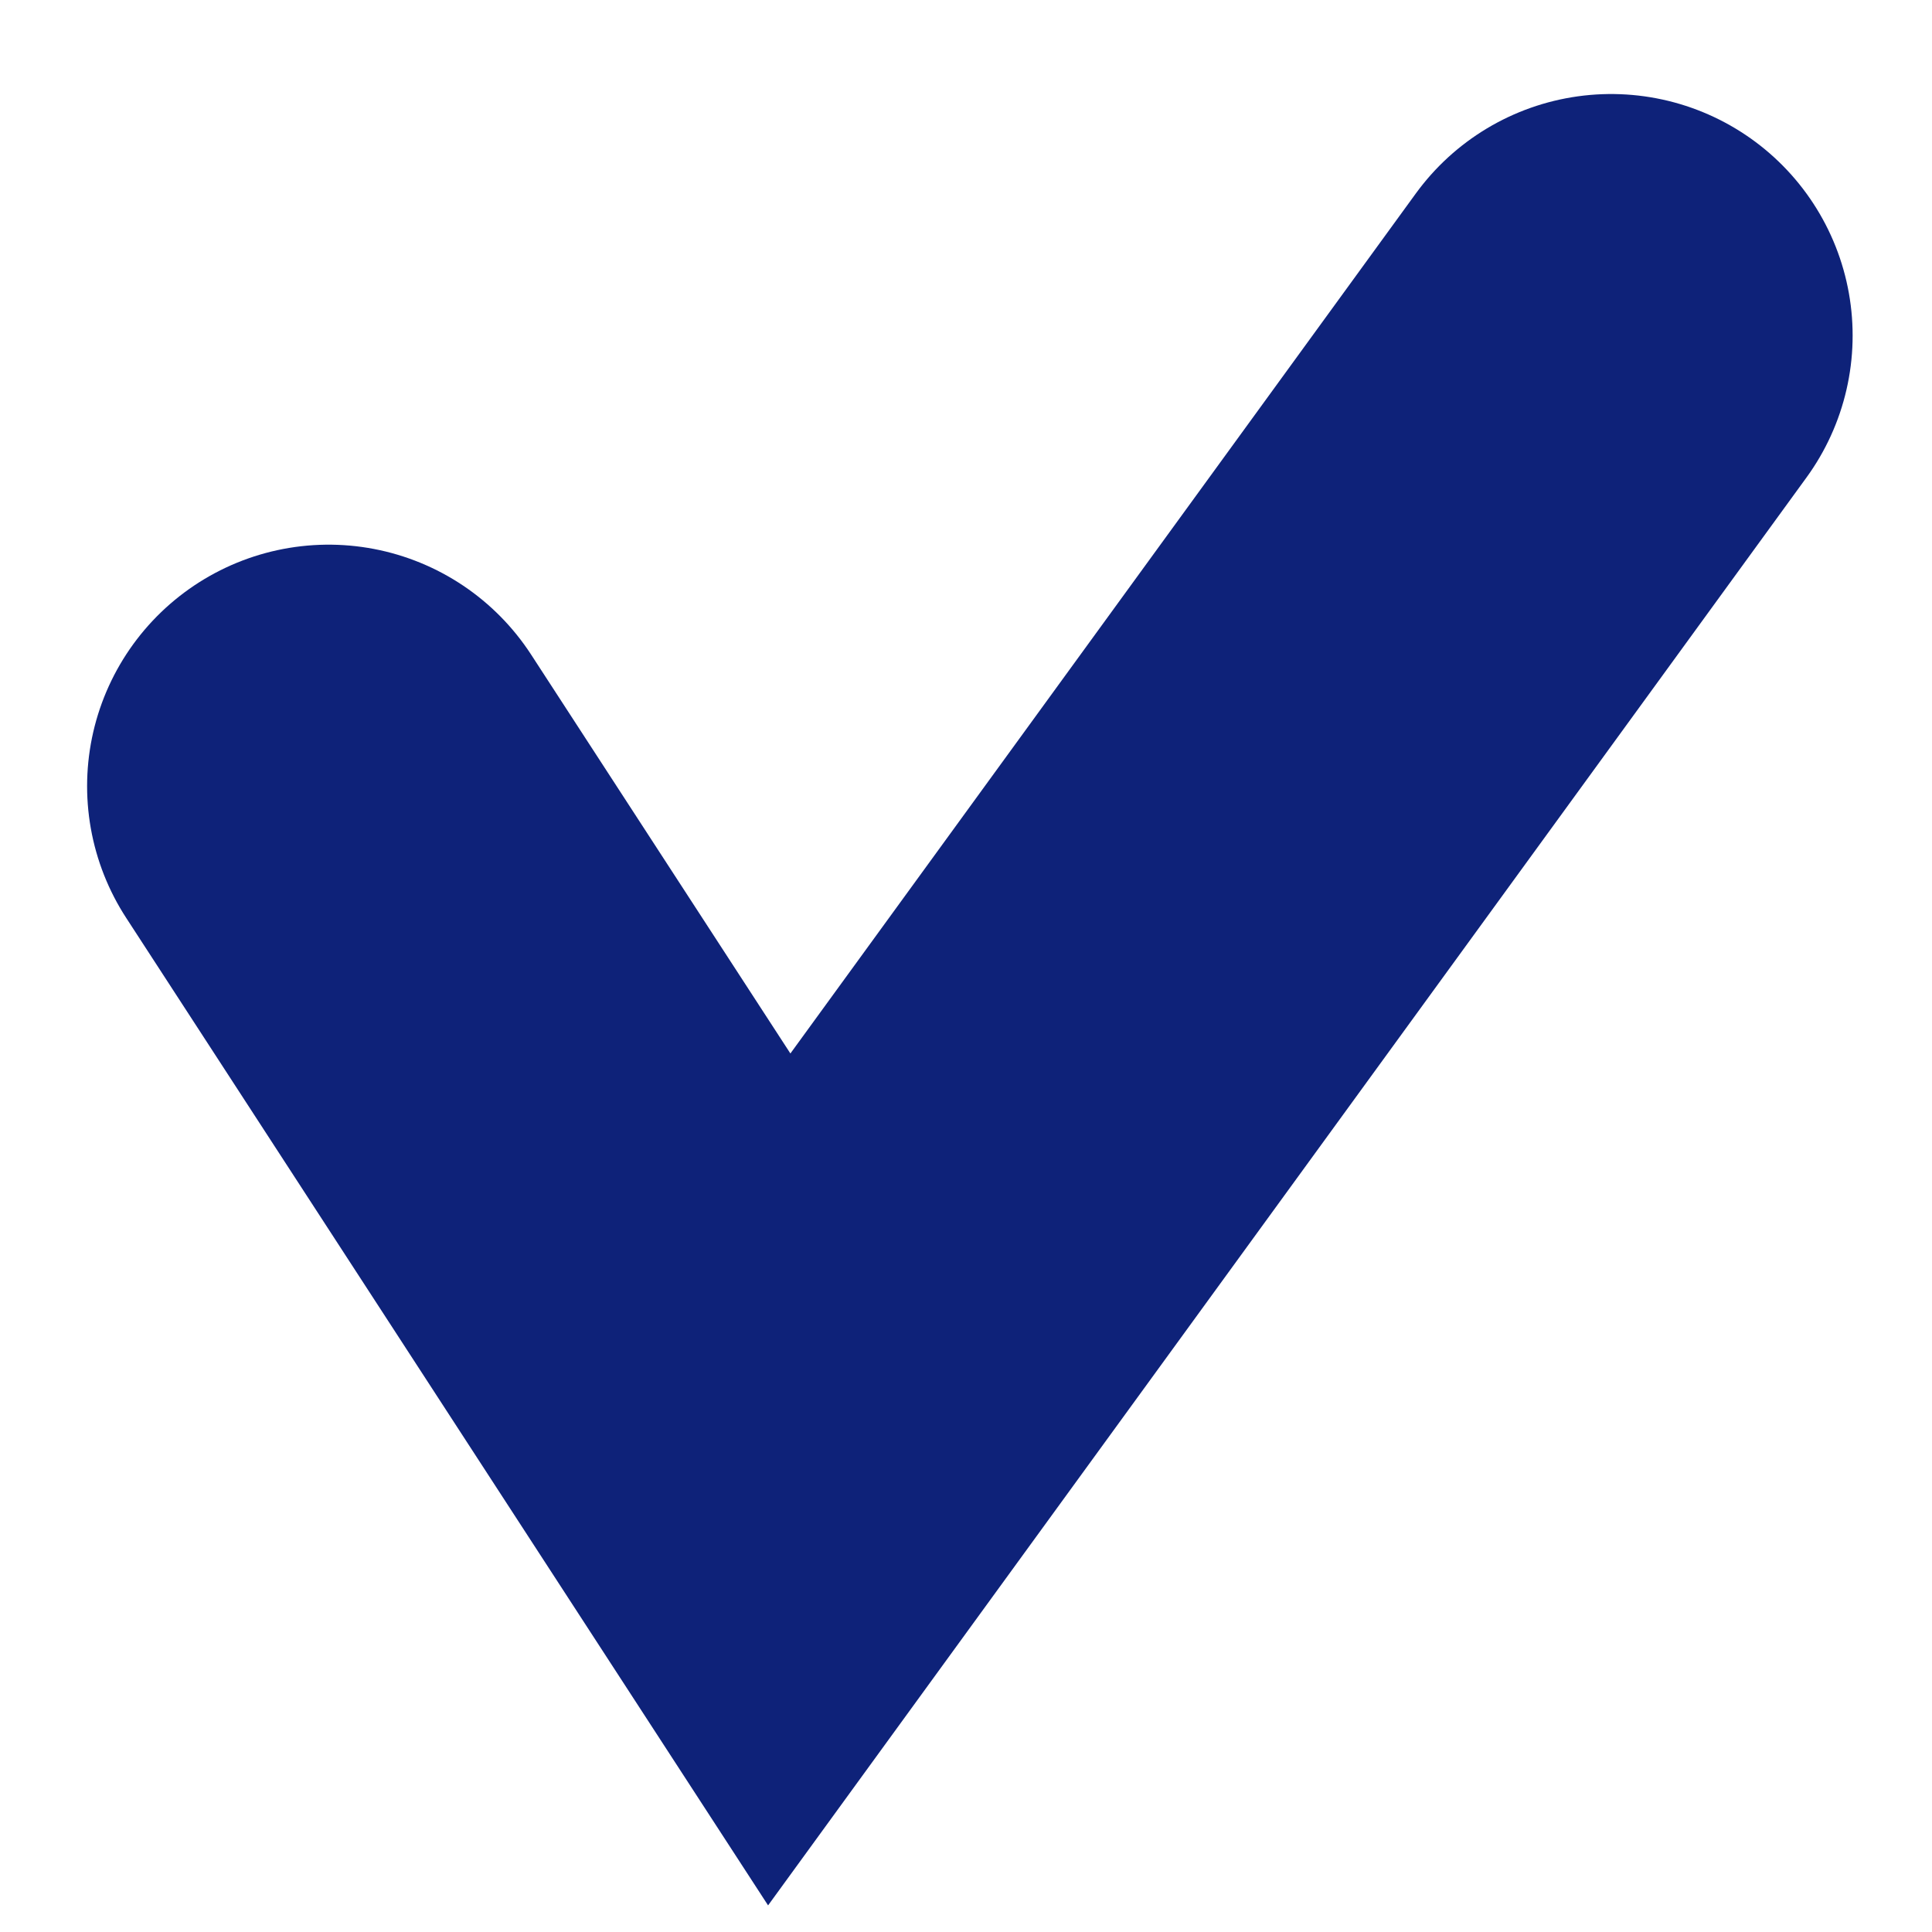 <?xml version="1.0" encoding="UTF-8"?> <svg xmlns="http://www.w3.org/2000/svg" width="12" height="12" viewBox="0 0 12 12" fill="none"> <path d="M2.041 4.883L4.84 9.189L10.007 2.084" stroke="#0E2279" stroke-width="3" stroke-linecap="round"></path> </svg> 